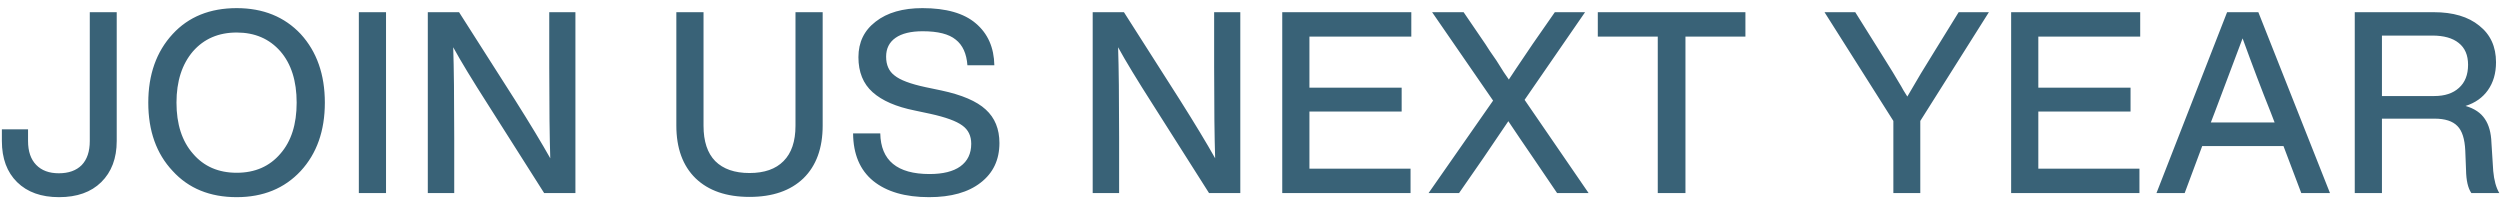 <svg width="246" height="20" viewBox="0 0 246 20" fill="none" xmlns="http://www.w3.org/2000/svg">
<path d="M5.81 19.4C4.06 19.4 2.685 18.908 1.685 17.925C0.685 16.942 0.185 15.592 0.185 13.875V12.725H2.76V13.875C2.76 14.892 3.027 15.675 3.56 16.225C4.093 16.775 4.835 17.05 5.785 17.05C6.752 17.05 7.502 16.783 8.035 16.25C8.568 15.7 8.835 14.908 8.835 13.875V1.2H11.485V13.875C11.485 15.575 10.976 16.925 9.96 17.925C8.96 18.908 7.577 19.4 5.81 19.4ZM23.291 19.4C20.657 19.4 18.557 18.542 16.991 16.825C15.39 15.125 14.591 12.883 14.591 10.1C14.591 7.333 15.39 5.083 16.991 3.35C18.557 1.65 20.657 0.8 23.291 0.8C25.89 0.8 27.991 1.65 29.59 3.35C31.174 5.083 31.965 7.333 31.965 10.1C31.965 12.867 31.174 15.108 29.59 16.825C27.991 18.542 25.89 19.4 23.291 19.4ZM18.991 15.125C20.057 16.375 21.491 17 23.291 17C25.09 17 26.524 16.375 27.59 15.125C28.657 13.908 29.191 12.233 29.191 10.1C29.191 7.967 28.657 6.283 27.59 5.05C26.507 3.817 25.074 3.2 23.291 3.2C21.507 3.2 20.074 3.817 18.991 5.05C17.907 6.317 17.366 8 17.366 10.1C17.366 12.217 17.907 13.892 18.991 15.125ZM37.985 19H35.31V1.2H37.985V19ZM54.046 6.6V1.2H56.621V19H53.546L48.071 10.375C46.471 7.875 45.313 5.967 44.596 4.65C44.663 6.633 44.696 9.617 44.696 13.6V19H42.096V1.2H45.171L50.671 9.825C52.155 12.175 53.313 14.092 54.146 15.575C54.08 13.575 54.046 10.583 54.046 6.6ZM79.052 17.55C77.785 18.767 76.018 19.375 73.751 19.375C71.485 19.375 69.718 18.767 68.451 17.55C67.185 16.317 66.552 14.583 66.552 12.35V1.2H69.227V12.375C69.227 13.908 69.61 15.067 70.376 15.85C71.16 16.633 72.285 17.025 73.751 17.025C75.218 17.025 76.335 16.633 77.102 15.85C77.885 15.067 78.276 13.908 78.276 12.375V1.2H80.951V12.35C80.951 14.583 80.318 16.317 79.052 17.55ZM91.419 19.4C89.069 19.4 87.235 18.867 85.919 17.8C84.619 16.733 83.96 15.175 83.944 13.125H86.619C86.669 15.792 88.285 17.125 91.469 17.125C92.785 17.125 93.794 16.875 94.494 16.375C95.21 15.858 95.569 15.117 95.569 14.15C95.569 13.367 95.277 12.767 94.694 12.35C94.11 11.917 93.06 11.533 91.544 11.2L90.019 10.875C88.185 10.508 86.802 9.908 85.869 9.075C84.935 8.242 84.469 7.092 84.469 5.625C84.469 4.158 85.035 2.992 86.169 2.125C87.302 1.242 88.835 0.8 90.769 0.8C93.102 0.8 94.852 1.3 96.019 2.3C97.202 3.3 97.81 4.675 97.844 6.425H95.194C95.11 5.275 94.727 4.433 94.044 3.9C93.377 3.35 92.294 3.075 90.794 3.075C89.627 3.075 88.735 3.292 88.119 3.725C87.502 4.158 87.194 4.775 87.194 5.575C87.194 6.392 87.469 7.008 88.019 7.425C88.569 7.875 89.585 8.258 91.069 8.575L92.619 8.9C94.652 9.333 96.11 9.958 96.994 10.775C97.894 11.592 98.344 12.692 98.344 14.075C98.344 15.725 97.727 17.025 96.494 17.975C95.277 18.925 93.585 19.4 91.419 19.4ZM119.471 6.6V1.2H122.046V19H118.971L113.496 10.375C111.896 7.875 110.738 5.967 110.021 4.65C110.088 6.633 110.121 9.617 110.121 13.6V19H107.521V1.2H110.596L116.096 9.825C117.58 12.175 118.738 14.092 119.571 15.575C119.505 13.575 119.471 10.583 119.471 6.6ZM138.873 1.2V3.6H128.848V8.625H137.923V10.975H128.848V16.6H138.798V19H126.173V1.2H138.873ZM155.97 1.2L150.02 9.825L156.32 19H153.22L150.895 15.575C149.979 14.242 149.154 13.025 148.42 11.925C147.287 13.592 146.462 14.808 145.945 15.575L143.57 19H140.57L146.92 9.9L140.92 1.2H144.02L146.17 4.35C146.37 4.683 146.729 5.217 147.245 5.95C147.445 6.267 147.687 6.65 147.97 7.1C148.27 7.533 148.437 7.775 148.47 7.825C148.637 7.558 149.42 6.392 150.82 4.325L152.995 1.2H155.97ZM157.224 1.2H171.749V3.6H165.849V19H163.124V3.6H157.224V1.2ZM190.432 4.925L192.732 1.2H195.707L188.957 11.9V19H186.307V11.9L179.532 1.2H182.557L184.907 4.95C185.174 5.383 185.616 6.092 186.232 7.075C186.399 7.342 186.582 7.65 186.782 8C186.999 8.35 187.174 8.65 187.307 8.9C187.457 9.133 187.582 9.333 187.682 9.5C188.532 8.017 189.449 6.492 190.432 4.925ZM210.596 1.2V3.6H200.571V8.625H209.646V10.975H200.571V16.6H210.521V19H197.896V1.2H210.596ZM229.271 19H226.446L224.696 14.375H216.696L214.971 19H212.196L219.146 1.2H222.221L229.271 19ZM217.921 11.075L217.546 12.05H223.821L223.446 11.075C222.563 8.875 221.638 6.442 220.671 3.775C219.521 6.842 218.605 9.275 217.921 11.075ZM245.158 14.05L245.333 16.825C245.416 17.742 245.616 18.467 245.933 19H243.183C242.849 18.517 242.674 17.758 242.658 16.725L242.583 14.825C242.533 13.675 242.274 12.867 241.808 12.4C241.341 11.917 240.591 11.675 239.558 11.675H234.383V19H231.708V1.2H239.483C241.383 1.2 242.874 1.642 243.958 2.525C245.058 3.392 245.608 4.592 245.608 6.125C245.608 7.208 245.341 8.125 244.808 8.875C244.291 9.608 243.558 10.125 242.608 10.425C243.474 10.675 244.108 11.1 244.508 11.7C244.908 12.283 245.124 13.067 245.158 14.05ZM234.383 9.45H239.533C240.566 9.45 241.374 9.183 241.958 8.65C242.558 8.117 242.858 7.358 242.858 6.375C242.858 5.425 242.549 4.708 241.933 4.225C241.333 3.742 240.466 3.5 239.333 3.5H234.383V9.45Z" fill="#396277"/>
</svg>
